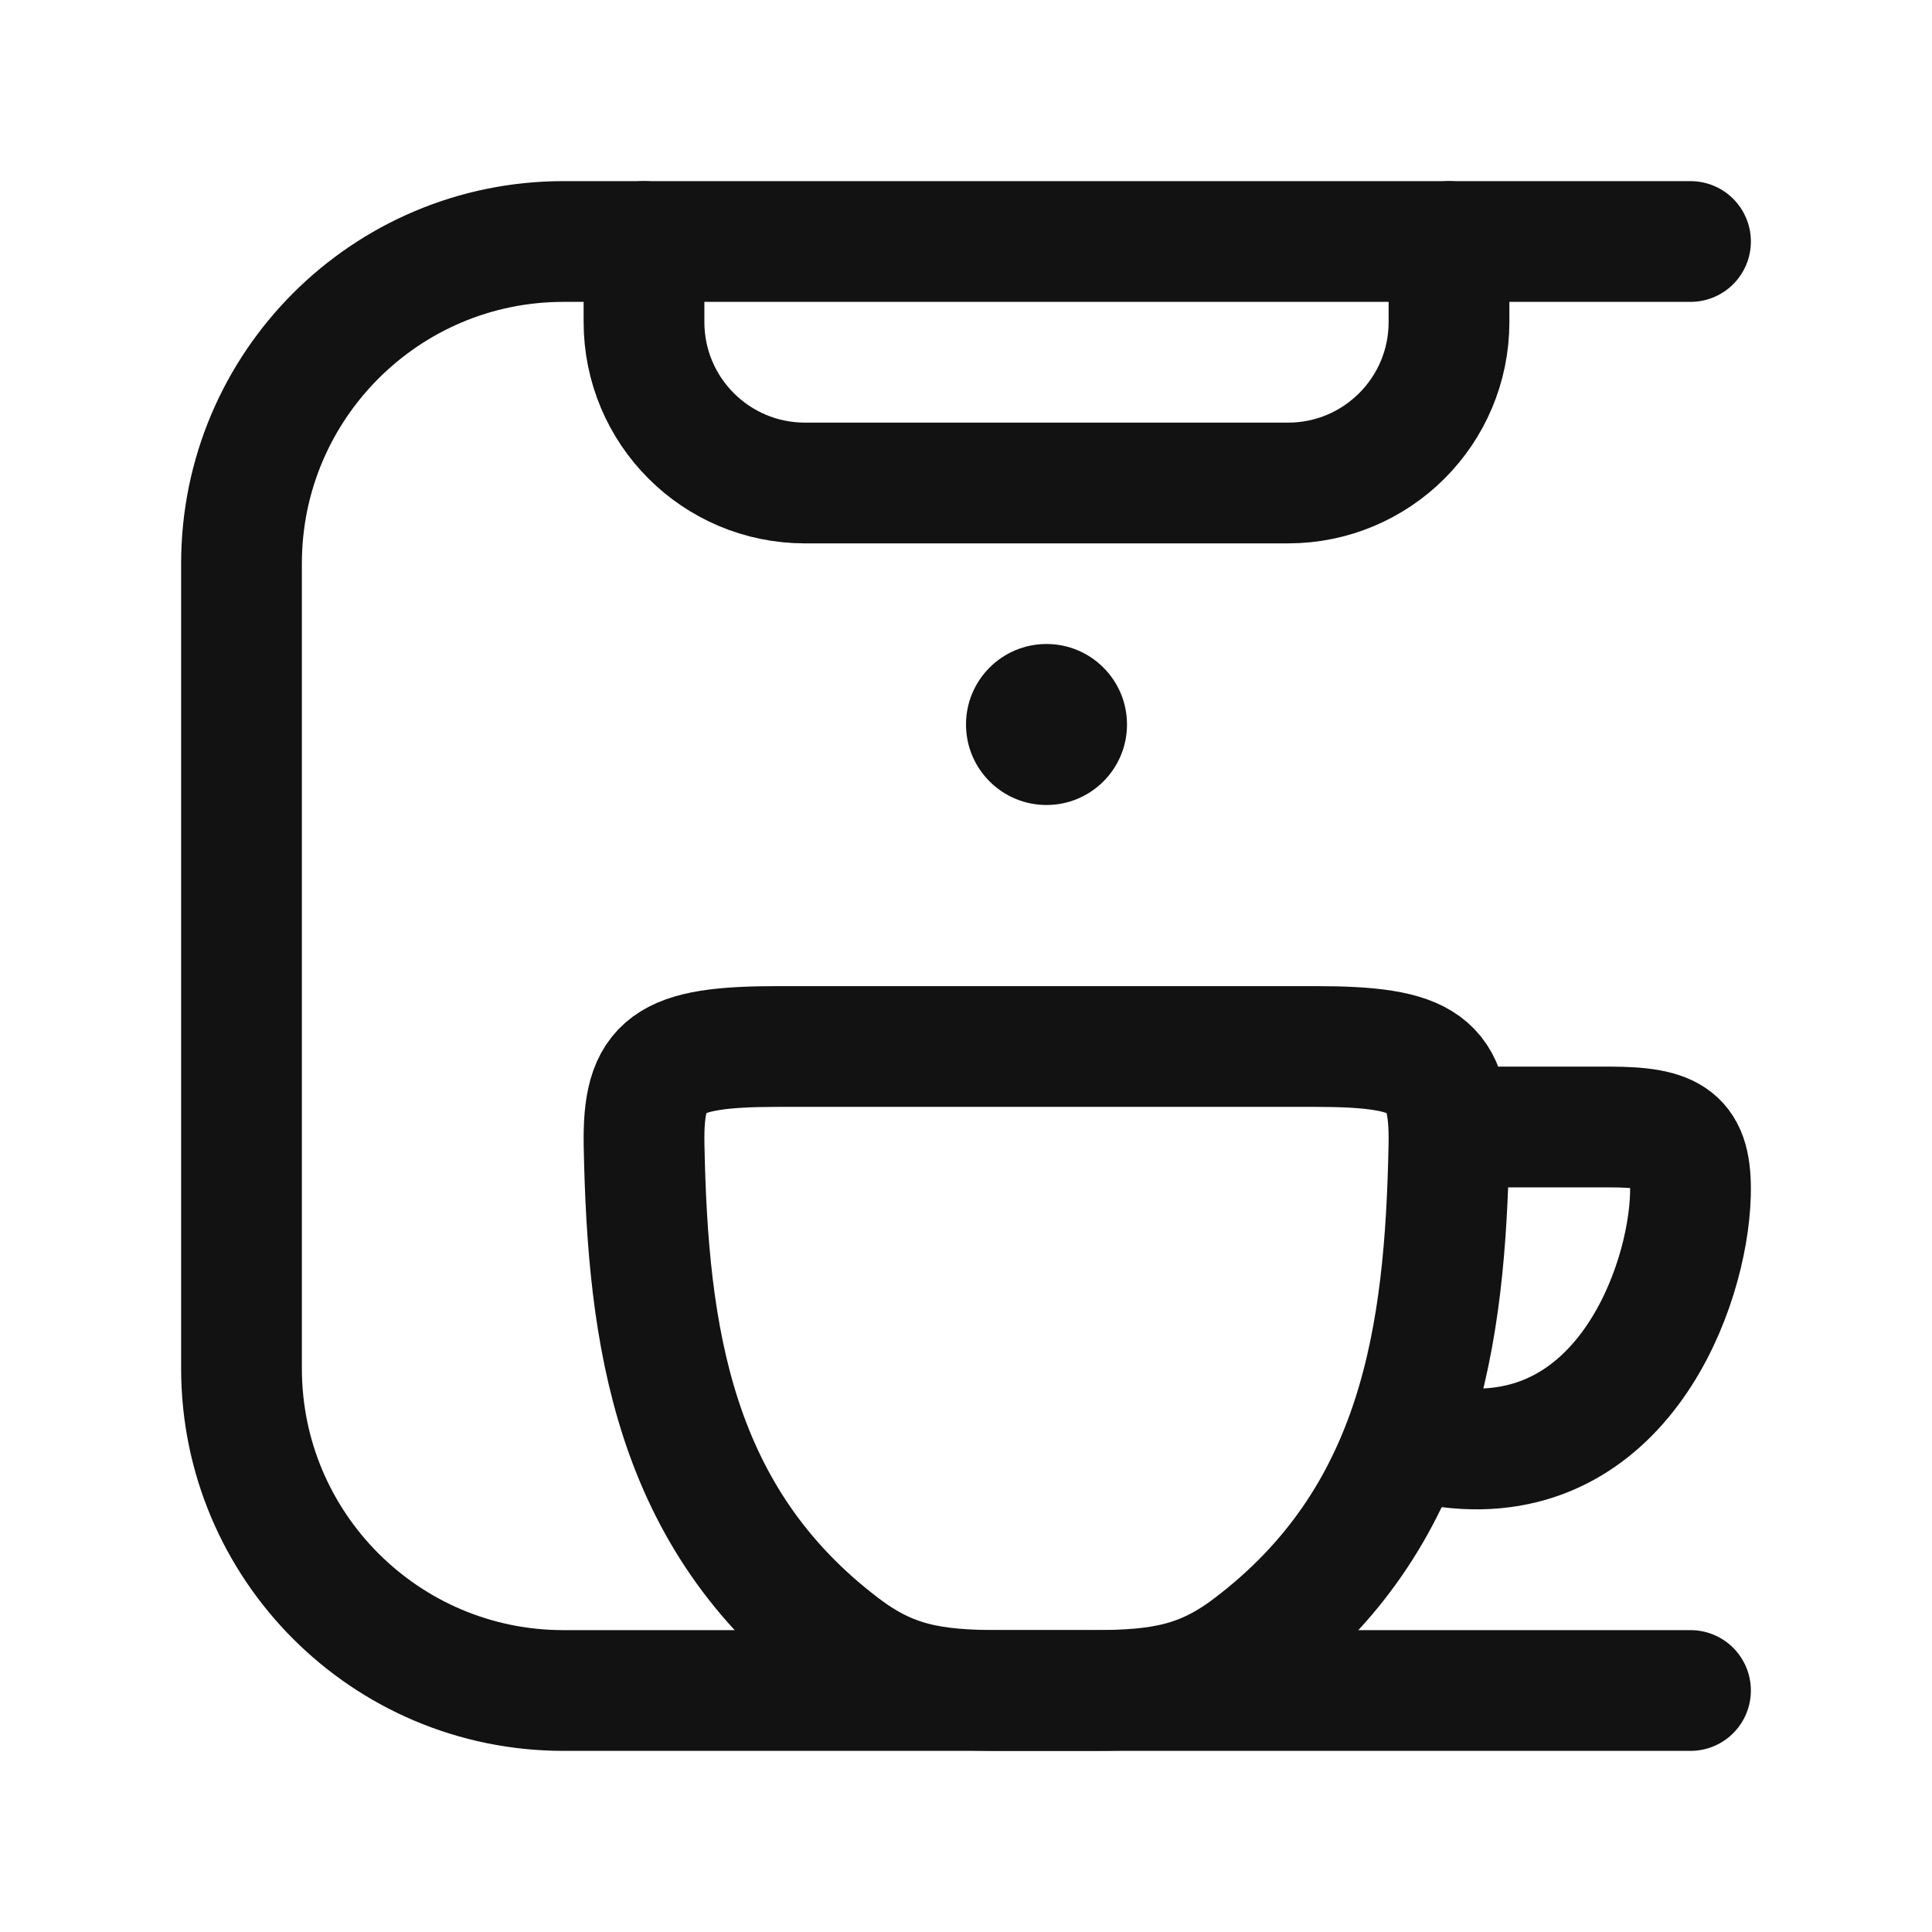 <svg width="24" height="24" viewBox="0 0 24 24" fill="none" xmlns="http://www.w3.org/2000/svg">
    <path d="M21 3L7 3C4.791 3 3 4.791 3 7L3 17C3 19.209 4.791 21 7 21L21 21" stroke="#121212" stroke-width="1.5" stroke-linecap="round"/>
    <path d="M8 3L8 4C8 5.105 8.895 6 10 6L16 6C17.105 6 18 5.105 18 4L18 3" stroke="#121212" stroke-width="1.5" stroke-linecap="round"/>
    <circle cx="13" cy="9" r="1" fill="#121212"/>
    <path d="M18.535 14H19.988C20.781 14 21.018 14.142 20.999 14.842C20.968 16 20.142 18.244 18 17.978" stroke="#121212" stroke-width="1.5" stroke-linecap="round" stroke-linejoin="round"/>
    <path d="M10.466 20.455C8.358 18.858 8.047 16.594 8.001 14.231C7.981 13.21 8.282 13 9.662 13H16.338C17.718 13 18.019 13.21 17.999 14.231C17.953 16.594 17.643 18.858 15.534 20.455C14.934 20.91 14.427 21 13.574 21H12.426C11.573 21 11.067 20.91 10.466 20.455Z" stroke="#121212" stroke-width="1.5" stroke-linecap="round" stroke-linejoin="round"/>
</svg>
